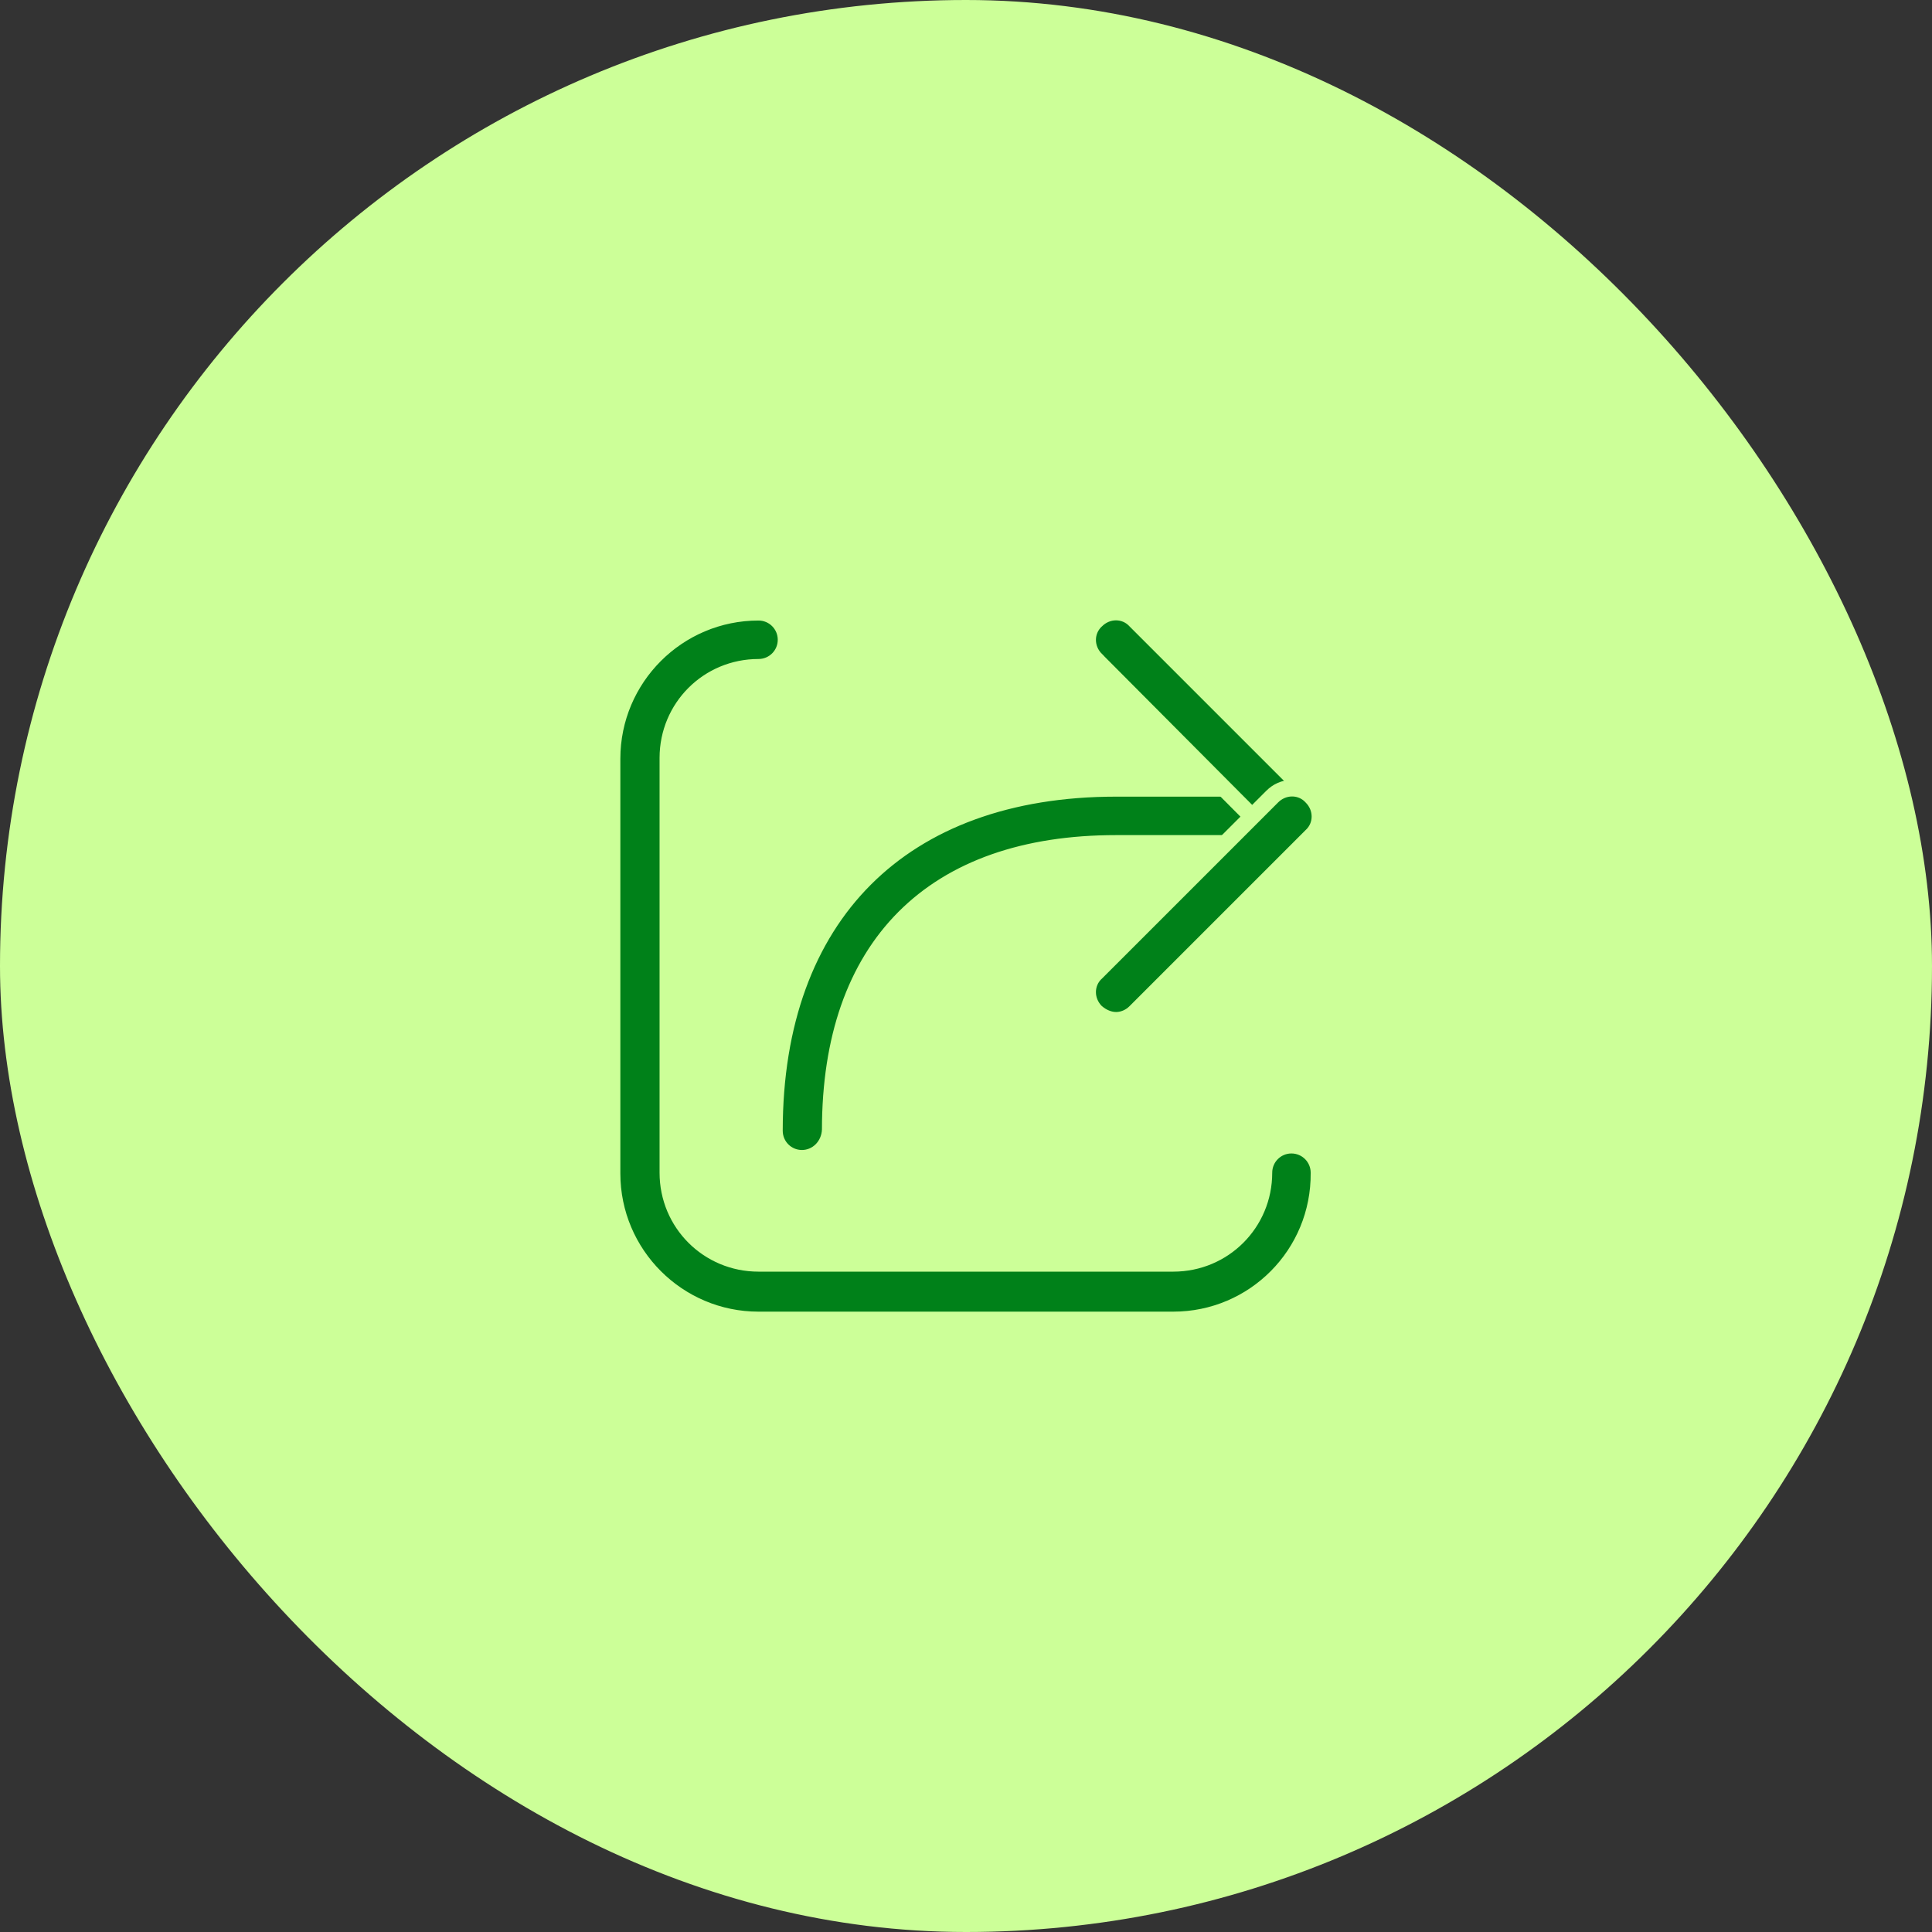 <svg xmlns="http://www.w3.org/2000/svg" width="64" height="64" viewBox="0 0 64 64" fill="none"><rect x="0" y="0" width="64" height="64" fill="#333333" stroke="none"/><rect width="64" height="64" rx="32" fill="#CCFF98"></rect><path d="M36.972 26.115H42.376C42.881 26.115 43.288 26.523 43.288 27.027C43.288 27.532 42.88 27.939 42.376 27.939H36.972C33.955 27.939 31.577 28.774 29.954 30.403C28.334 32.03 27.505 34.41 27.503 37.422C27.483 37.965 27.065 38.37 26.565 38.37C26.061 38.37 25.654 37.963 25.654 37.458C25.654 33.876 26.722 31.047 28.651 29.115C30.58 27.183 33.403 26.115 36.972 26.115Z" fill="#008119" stroke="#CCFF98" stroke-width="0.55"></path><path d="M25.127 20.281C25.632 20.281 26.039 20.689 26.039 21.193C26.039 21.698 25.631 22.105 25.127 22.105C23.46 22.105 22.124 23.44 22.124 25.107V38.848C22.124 40.515 23.46 41.85 25.127 41.85H38.866C40.533 41.85 41.869 40.515 41.869 38.848C41.869 38.343 42.276 37.935 42.781 37.935C43.286 37.936 43.693 38.343 43.693 38.848V38.85C43.717 41.55 41.542 43.725 38.866 43.725H25.127C22.451 43.725 20.276 41.55 20.275 38.873V25.133C20.276 22.456 22.45 20.281 25.127 20.281Z" fill="#008119" stroke="#CCFF98" stroke-width="0.55"></path><path d="M36.309 20.555C36.684 20.179 37.263 20.186 37.606 20.549L37.611 20.555L43.445 26.389C43.821 26.764 43.813 27.343 43.451 27.686L43.445 27.691C43.27 27.867 43.037 27.965 42.781 27.965C42.556 27.965 42.316 27.87 42.106 27.682L36.309 21.858V21.857C35.933 21.482 35.941 20.903 36.303 20.56L36.309 20.555Z" fill="#008119" stroke="#CCFF98" stroke-width="0.55"></path><path d="M42.143 26.389C42.494 26.037 43.025 26.021 43.373 26.319L43.44 26.383L43.445 26.389C43.821 26.764 43.813 27.343 43.451 27.686L43.445 27.691L37.611 33.525C37.434 33.703 37.2 33.799 36.973 33.799C36.749 33.799 36.513 33.706 36.305 33.522C35.933 33.146 35.942 32.569 36.303 32.227L36.309 32.223L42.143 26.389Z" fill="#008119" stroke="#CCFF98" stroke-width="0.55"></path></svg>